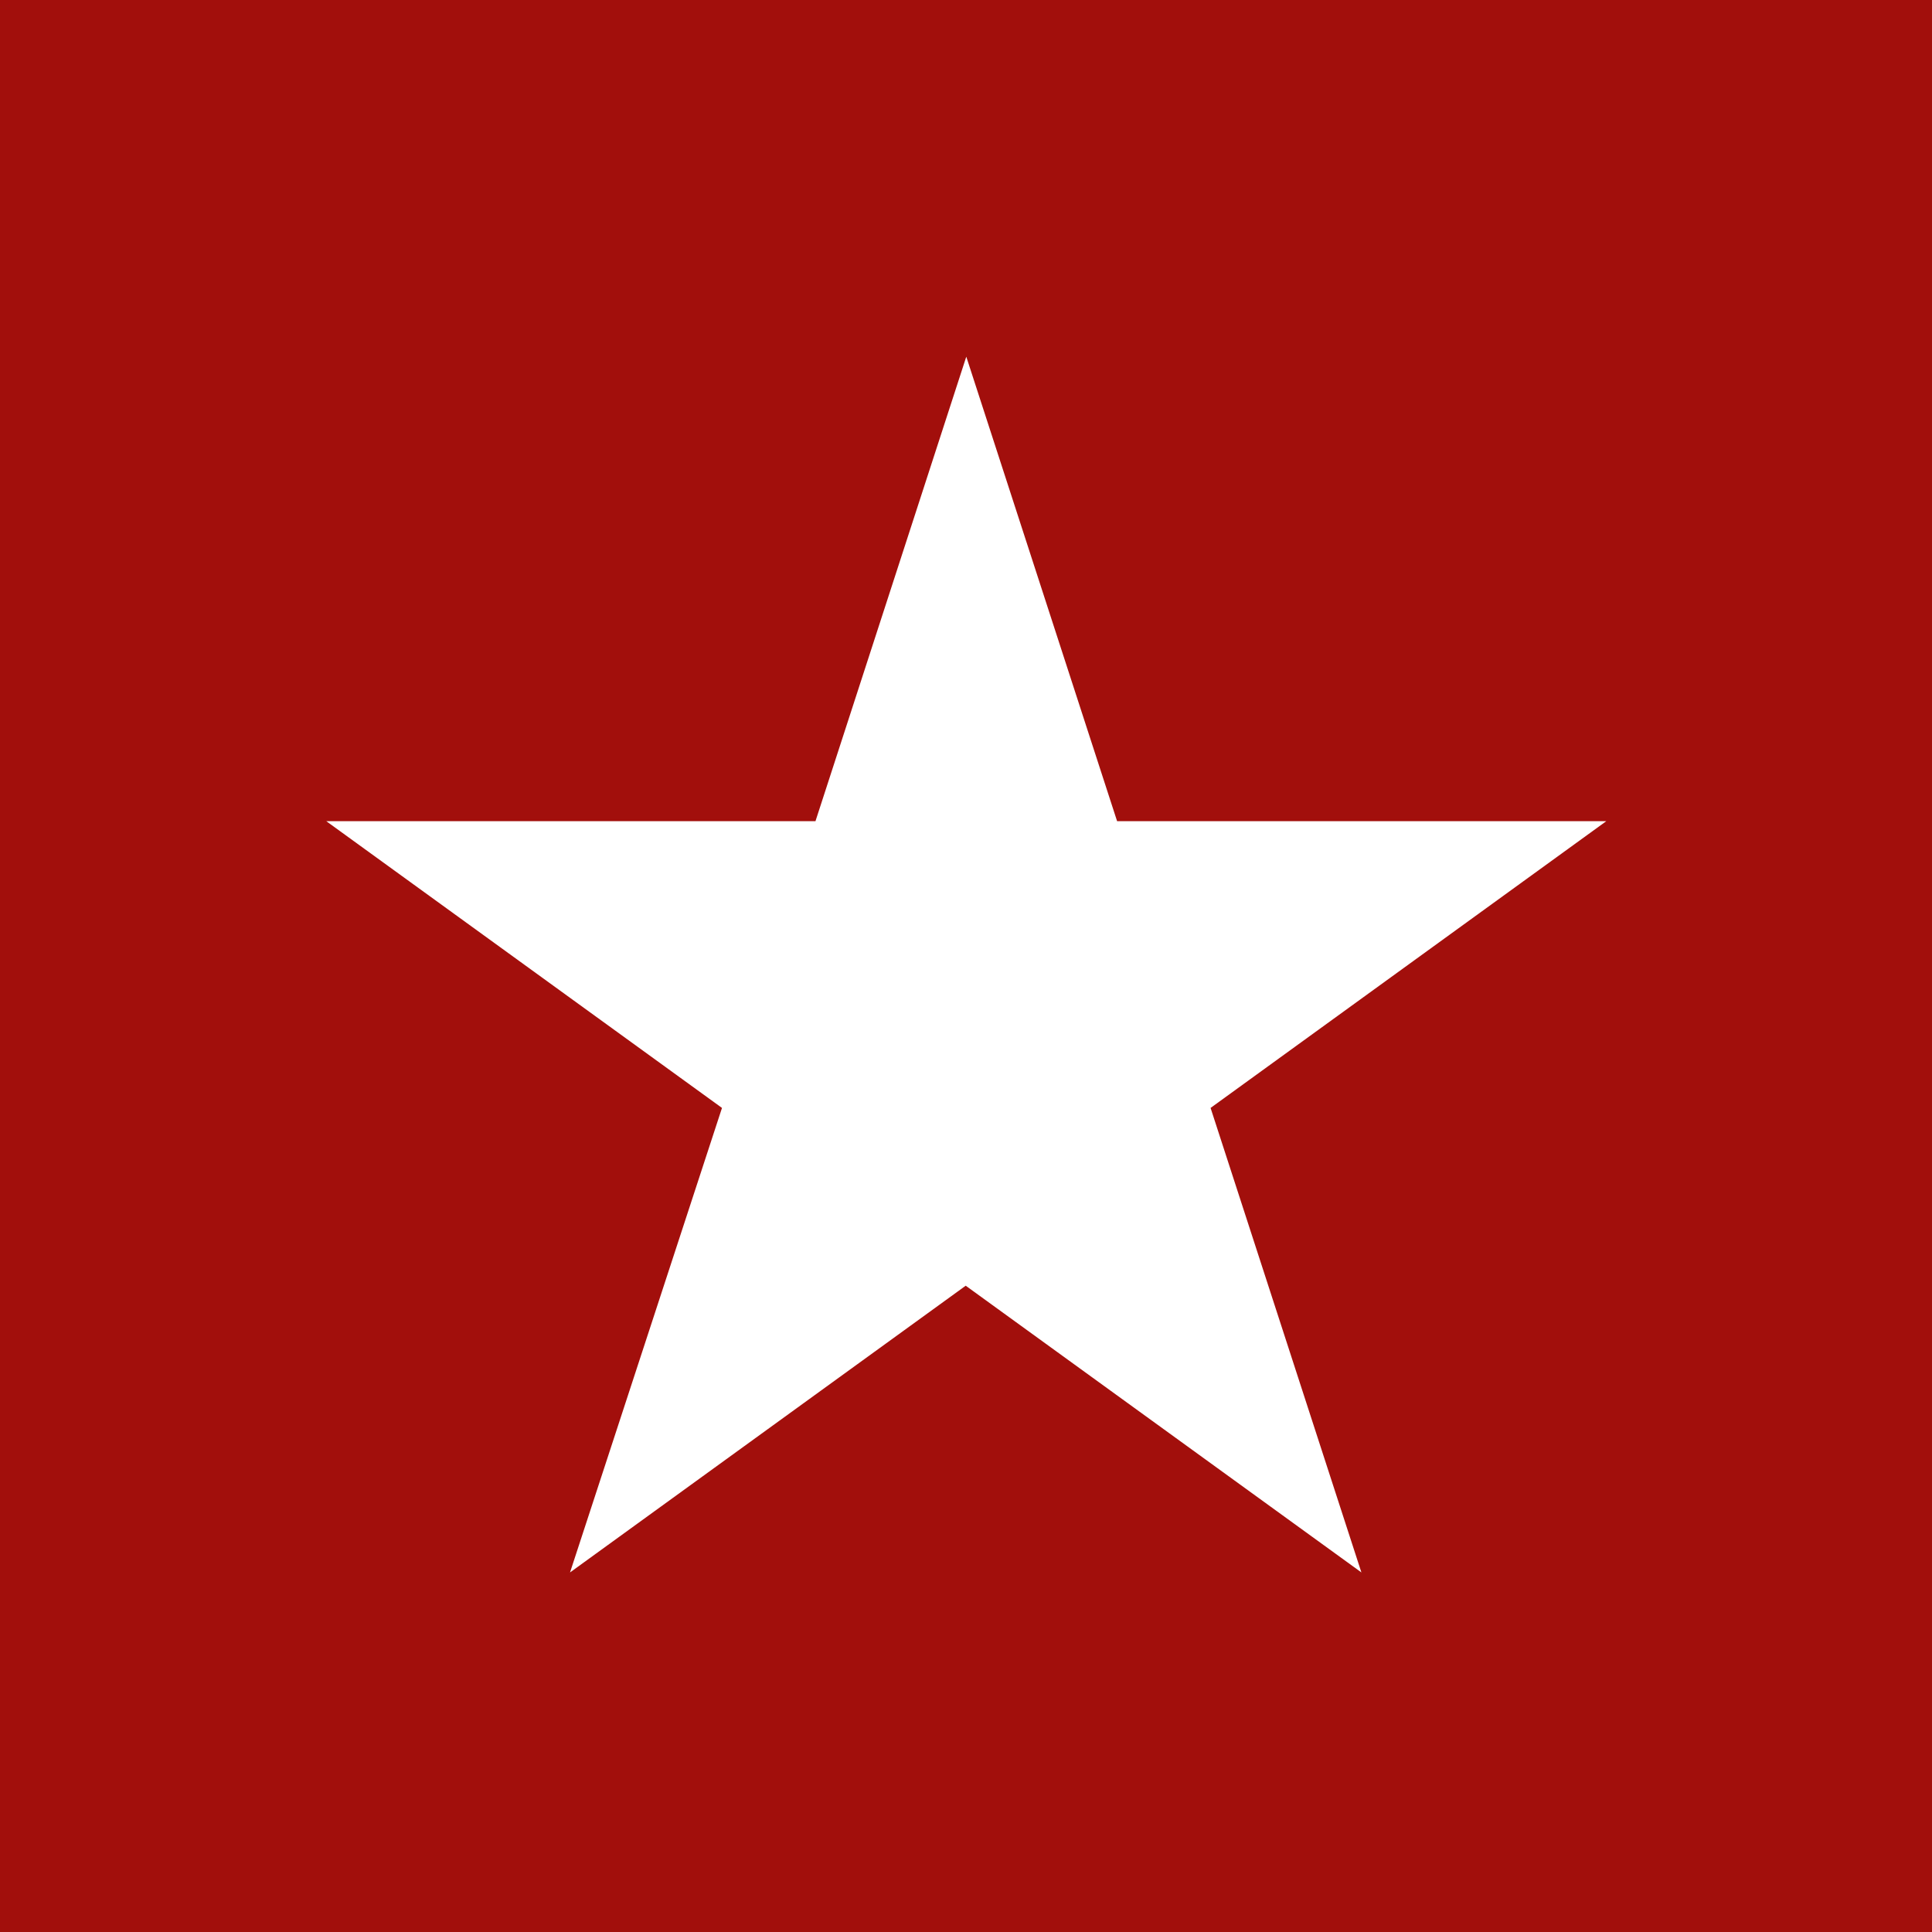 <?xml version="1.0" encoding="utf-8"?>
<!-- Generator: Adobe Illustrator 21.1.0, SVG Export Plug-In . SVG Version: 6.00 Build 0)  -->
<svg version="1.1" id="Layer_1" xmlns="http://www.w3.org/2000/svg" xmlns:xlink="http://www.w3.org/1999/xlink" x="0px" y="0px"
	 viewBox="0 0 336.9 336.9" style="enable-background:new 0 0 336.9 336.9;" xml:space="preserve">
<style type="text/css">
	.st0{fill:#A20F0C;}
</style>
<path class="st0" d="M0,0v336.9h336.9V0H0z M237.4,274.2l-69-50l-69,50l26.5-81l-69-50h85.3l26.3-81l26.3,81h85.3l-69,50
	L237.4,274.2z"/>
</svg>
